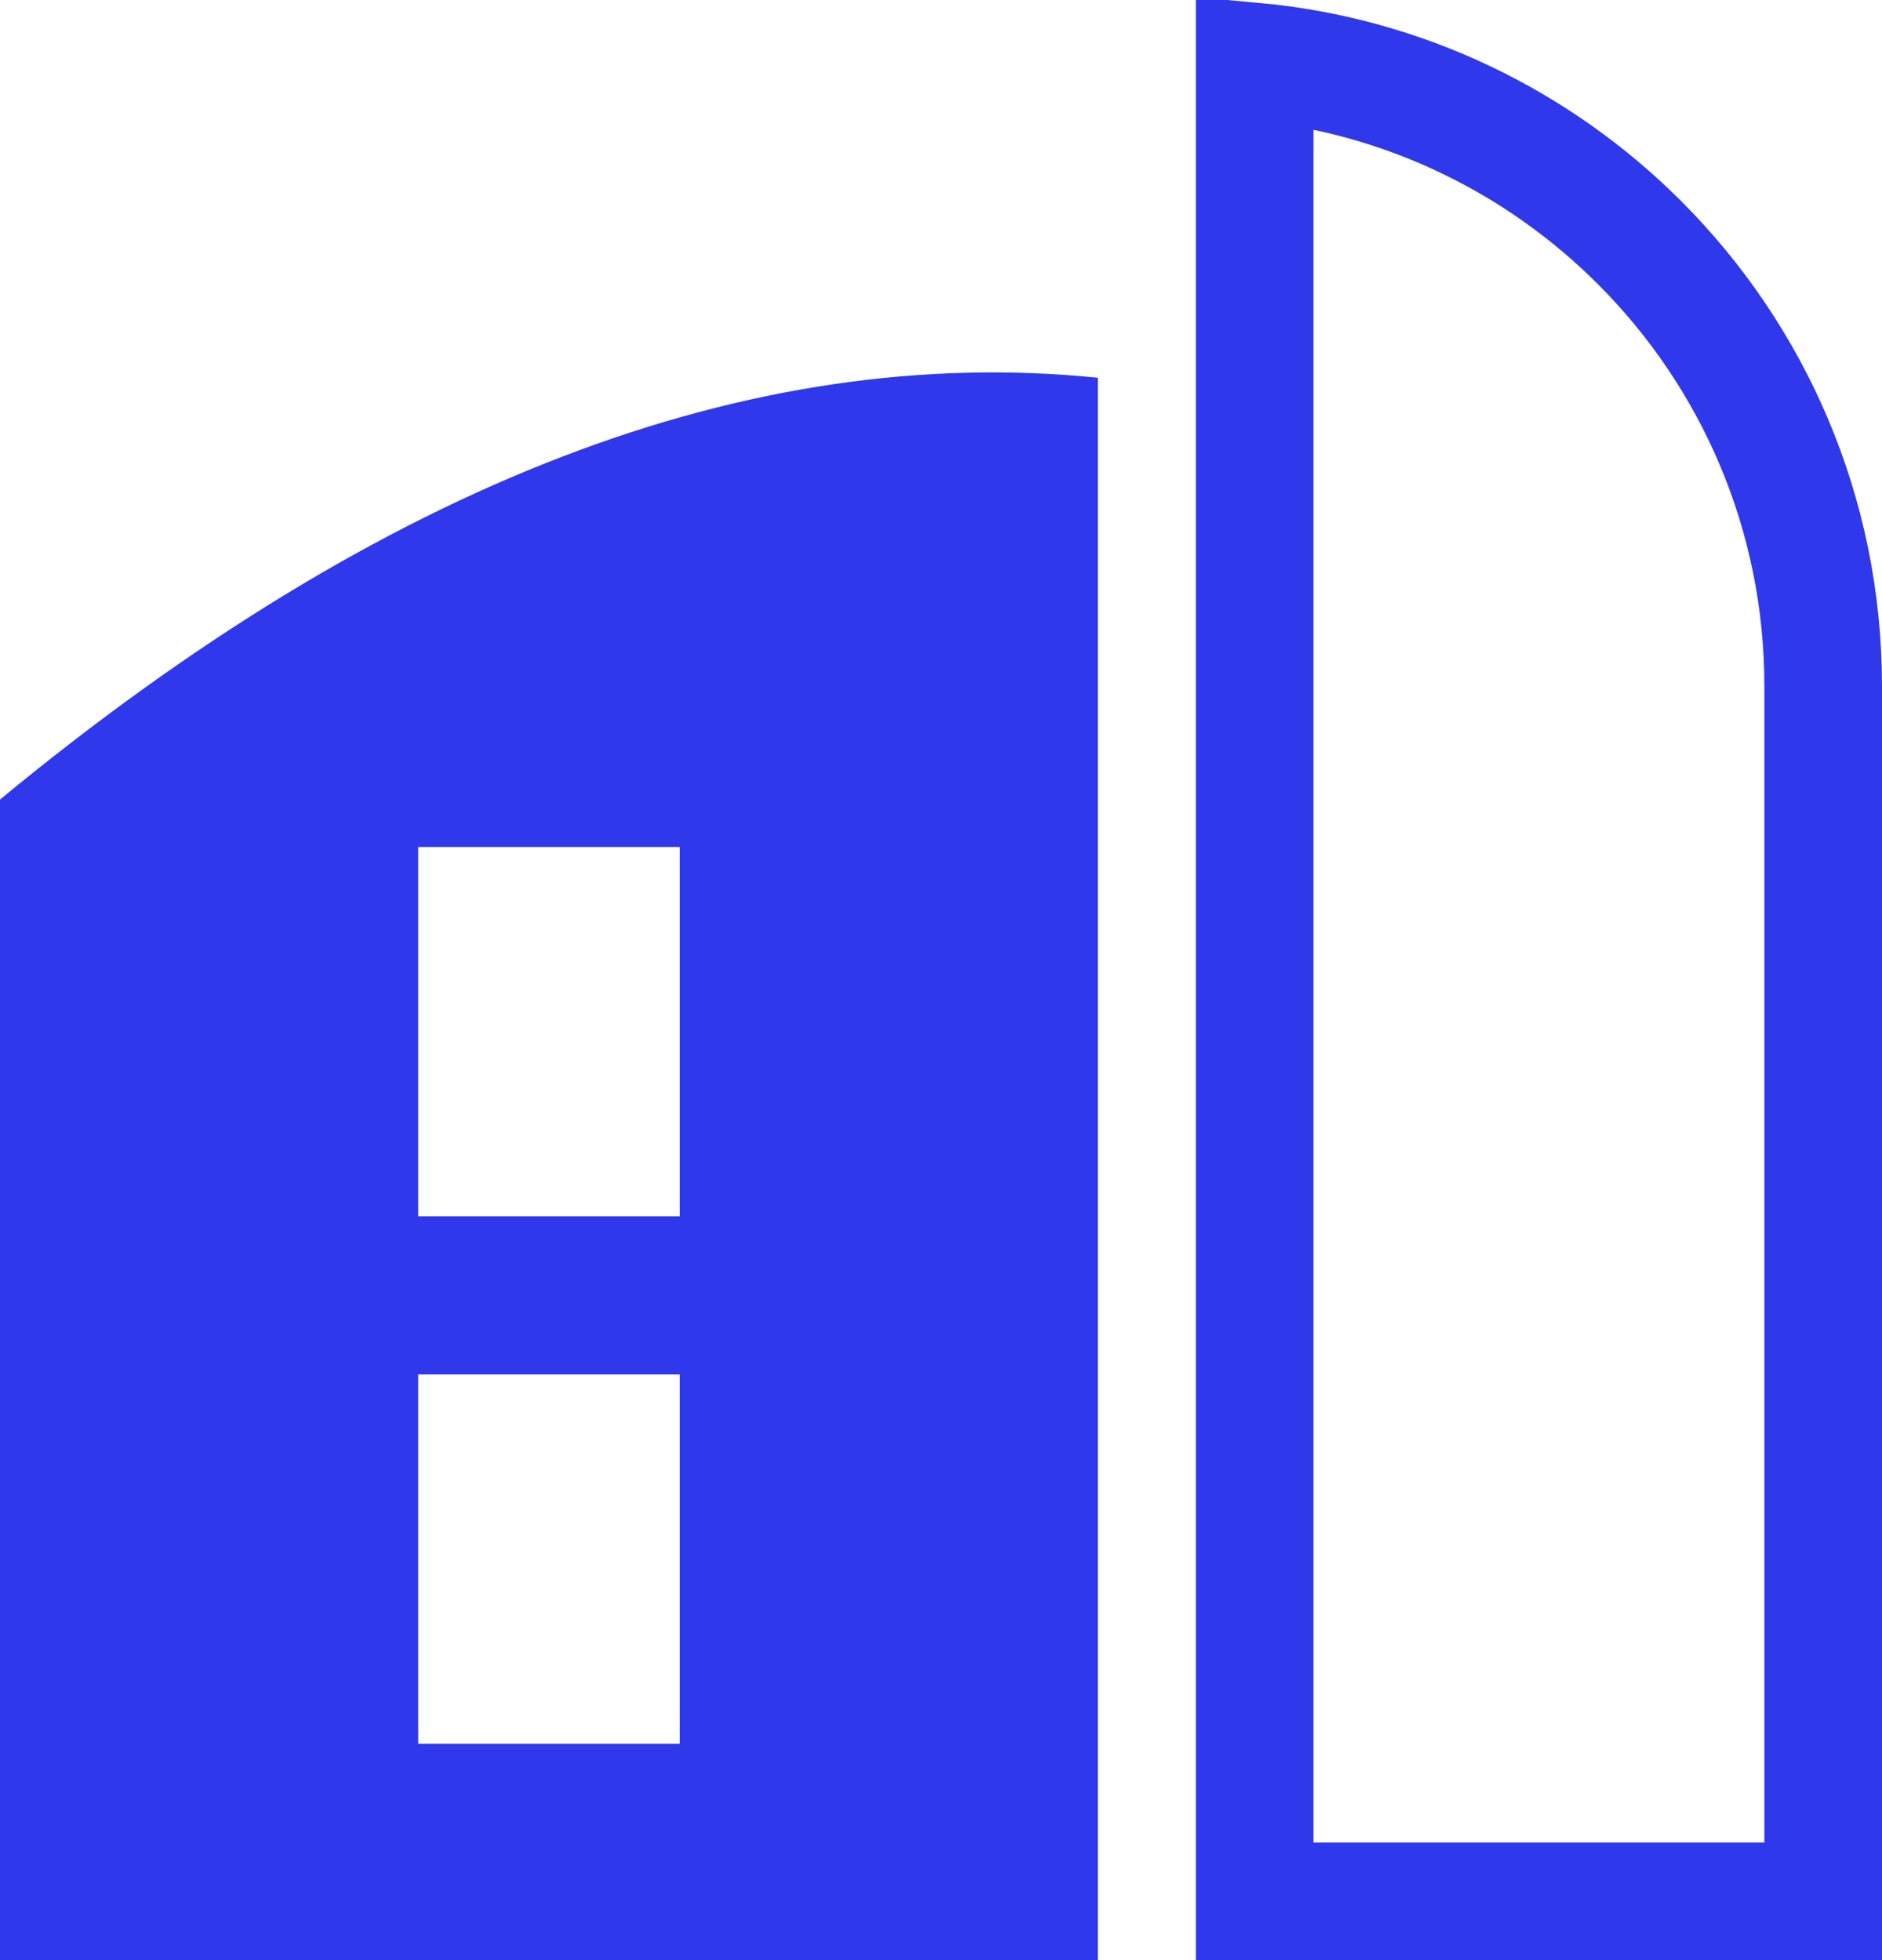 <?xml version="1.0" encoding="UTF-8"?>
<svg width="96px" height="100px" viewBox="0 0 96 100" version="1.1" xmlns="http://www.w3.org/2000/svg" xmlns:xlink="http://www.w3.org/1999/xlink">
    <title>编组备份 3</title>
    <g id="页面-1" stroke="none" stroke-width="1" fill="none" fill-rule="evenodd">
        <g id="壹据官网" transform="translate(-1550, -10244)">
            <g id="编组备份-3" transform="translate(1550, 10244)">
                <path d="M0,40.791 C19.554,24.648 38.224,17.47 56,19.271 L56,100 L0,100 L0,40.791 Z M21.333,43.214 L21.333,62.051 L34.672,62.051 L34.672,43.214 L21.333,43.214 L21.333,43.214 Z M21.333,70.122 L21.333,88.959 L34.672,88.959 L34.672,70.122 L21.333,70.122 Z" id="形状" fill="#2F38EB" fill-rule="nonzero"></path>
                <path d="M64,3.139 C71.639,3.849 78.5,7.245 83.627,12.373 C89.418,18.163 93,26.163 93,35 L93,35 L93,97 L64,97 Z" id="矩形" stroke="#2F38EB" stroke-width="6"></path>
            </g>
        </g>
    </g>
</svg>